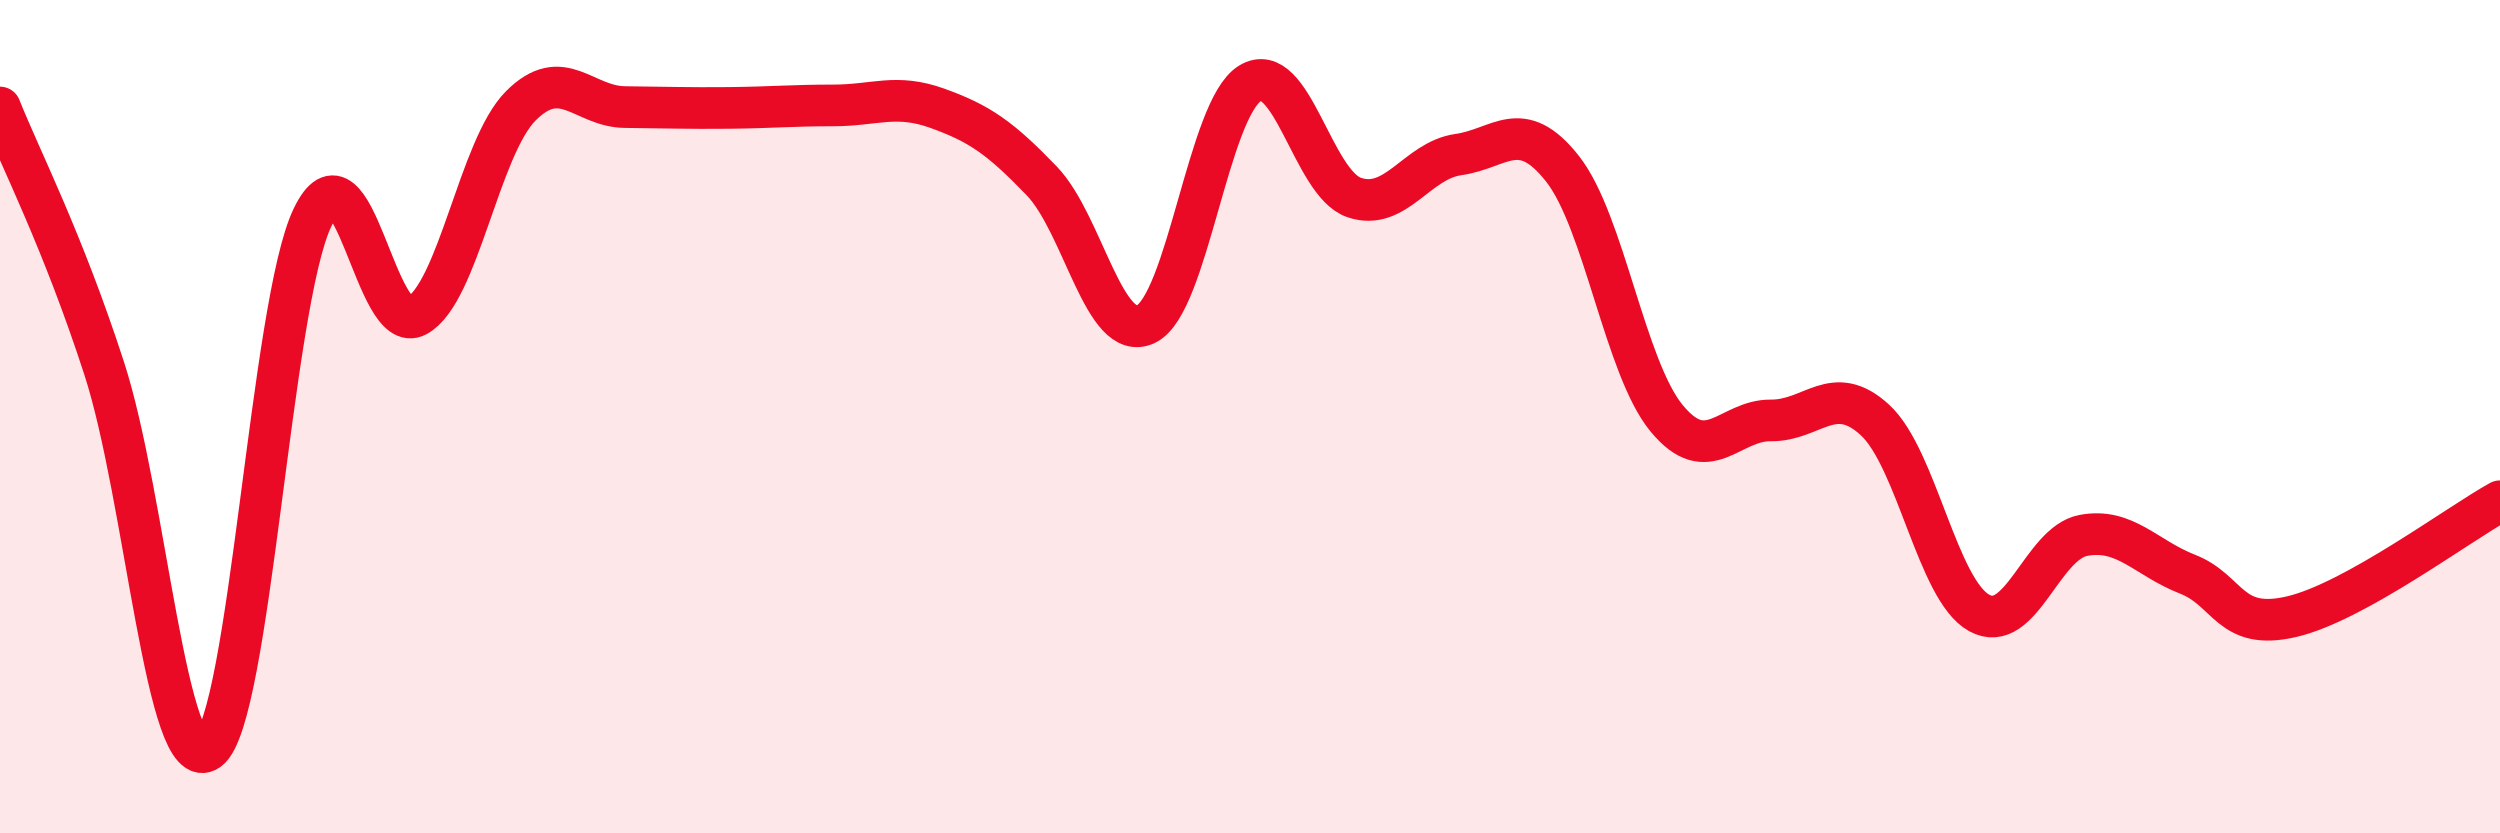 
    <svg width="60" height="20" viewBox="0 0 60 20" xmlns="http://www.w3.org/2000/svg">
      <path
        d="M 0,2.58 C 0.5,3.83 1.5,5.76 2.5,8.84 C 3.5,11.92 4,18.72 5,18 C 6,17.28 6.5,7.3 7.5,5.22 C 8.5,3.14 9,8.12 10,7.58 C 11,7.04 11.5,3.54 12.5,2.54 C 13.5,1.54 14,2.56 15,2.57 C 16,2.58 16.5,2.6 17.5,2.59 C 18.5,2.58 19,2.53 20,2.53 C 21,2.53 21.5,2.24 22.5,2.6 C 23.5,2.96 24,3.3 25,4.34 C 26,5.38 26.5,8.25 27.5,7.78 C 28.5,7.31 29,2.61 30,2 C 31,1.39 31.5,4.4 32.5,4.74 C 33.5,5.08 34,3.85 35,3.71 C 36,3.57 36.5,2.78 37.5,4.05 C 38.5,5.32 39,8.83 40,10.04 C 41,11.25 41.5,10.08 42.5,10.09 C 43.5,10.1 44,9.16 45,10.08 C 46,11 46.5,14.16 47.5,14.71 C 48.5,15.26 49,13.04 50,12.85 C 51,12.66 51.5,13.39 52.5,13.78 C 53.5,14.17 53.5,15.15 55,14.8 C 56.5,14.45 59,12.58 60,12.03L60 20L0 20Z"
        fill="#EB0A25"
        opacity="0.1"
        stroke-linecap="round"
        stroke-linejoin="round"
      />
      <path
        d="M 0,2.58 C 0.5,3.83 1.5,5.76 2.5,8.84 C 3.5,11.92 4,18.72 5,18 C 6,17.28 6.5,7.3 7.5,5.22 C 8.5,3.14 9,8.12 10,7.58 C 11,7.04 11.5,3.54 12.5,2.54 C 13.5,1.54 14,2.56 15,2.57 C 16,2.58 16.5,2.6 17.5,2.59 C 18.5,2.58 19,2.53 20,2.53 C 21,2.53 21.5,2.24 22.5,2.6 C 23.5,2.96 24,3.3 25,4.34 C 26,5.38 26.5,8.25 27.5,7.78 C 28.5,7.31 29,2.61 30,2 C 31,1.39 31.5,4.4 32.5,4.74 C 33.5,5.08 34,3.85 35,3.71 C 36,3.57 36.5,2.78 37.5,4.05 C 38.5,5.32 39,8.83 40,10.04 C 41,11.25 41.5,10.08 42.5,10.09 C 43.5,10.1 44,9.16 45,10.08 C 46,11 46.5,14.16 47.5,14.71 C 48.5,15.26 49,13.04 50,12.85 C 51,12.66 51.5,13.39 52.5,13.78 C 53.5,14.17 53.5,15.15 55,14.8 C 56.5,14.45 59,12.58 60,12.03"
        stroke="#EB0A25"
        stroke-width="1"
        fill="none"
        stroke-linecap="round"
        stroke-linejoin="round"
      />
    </svg>
  